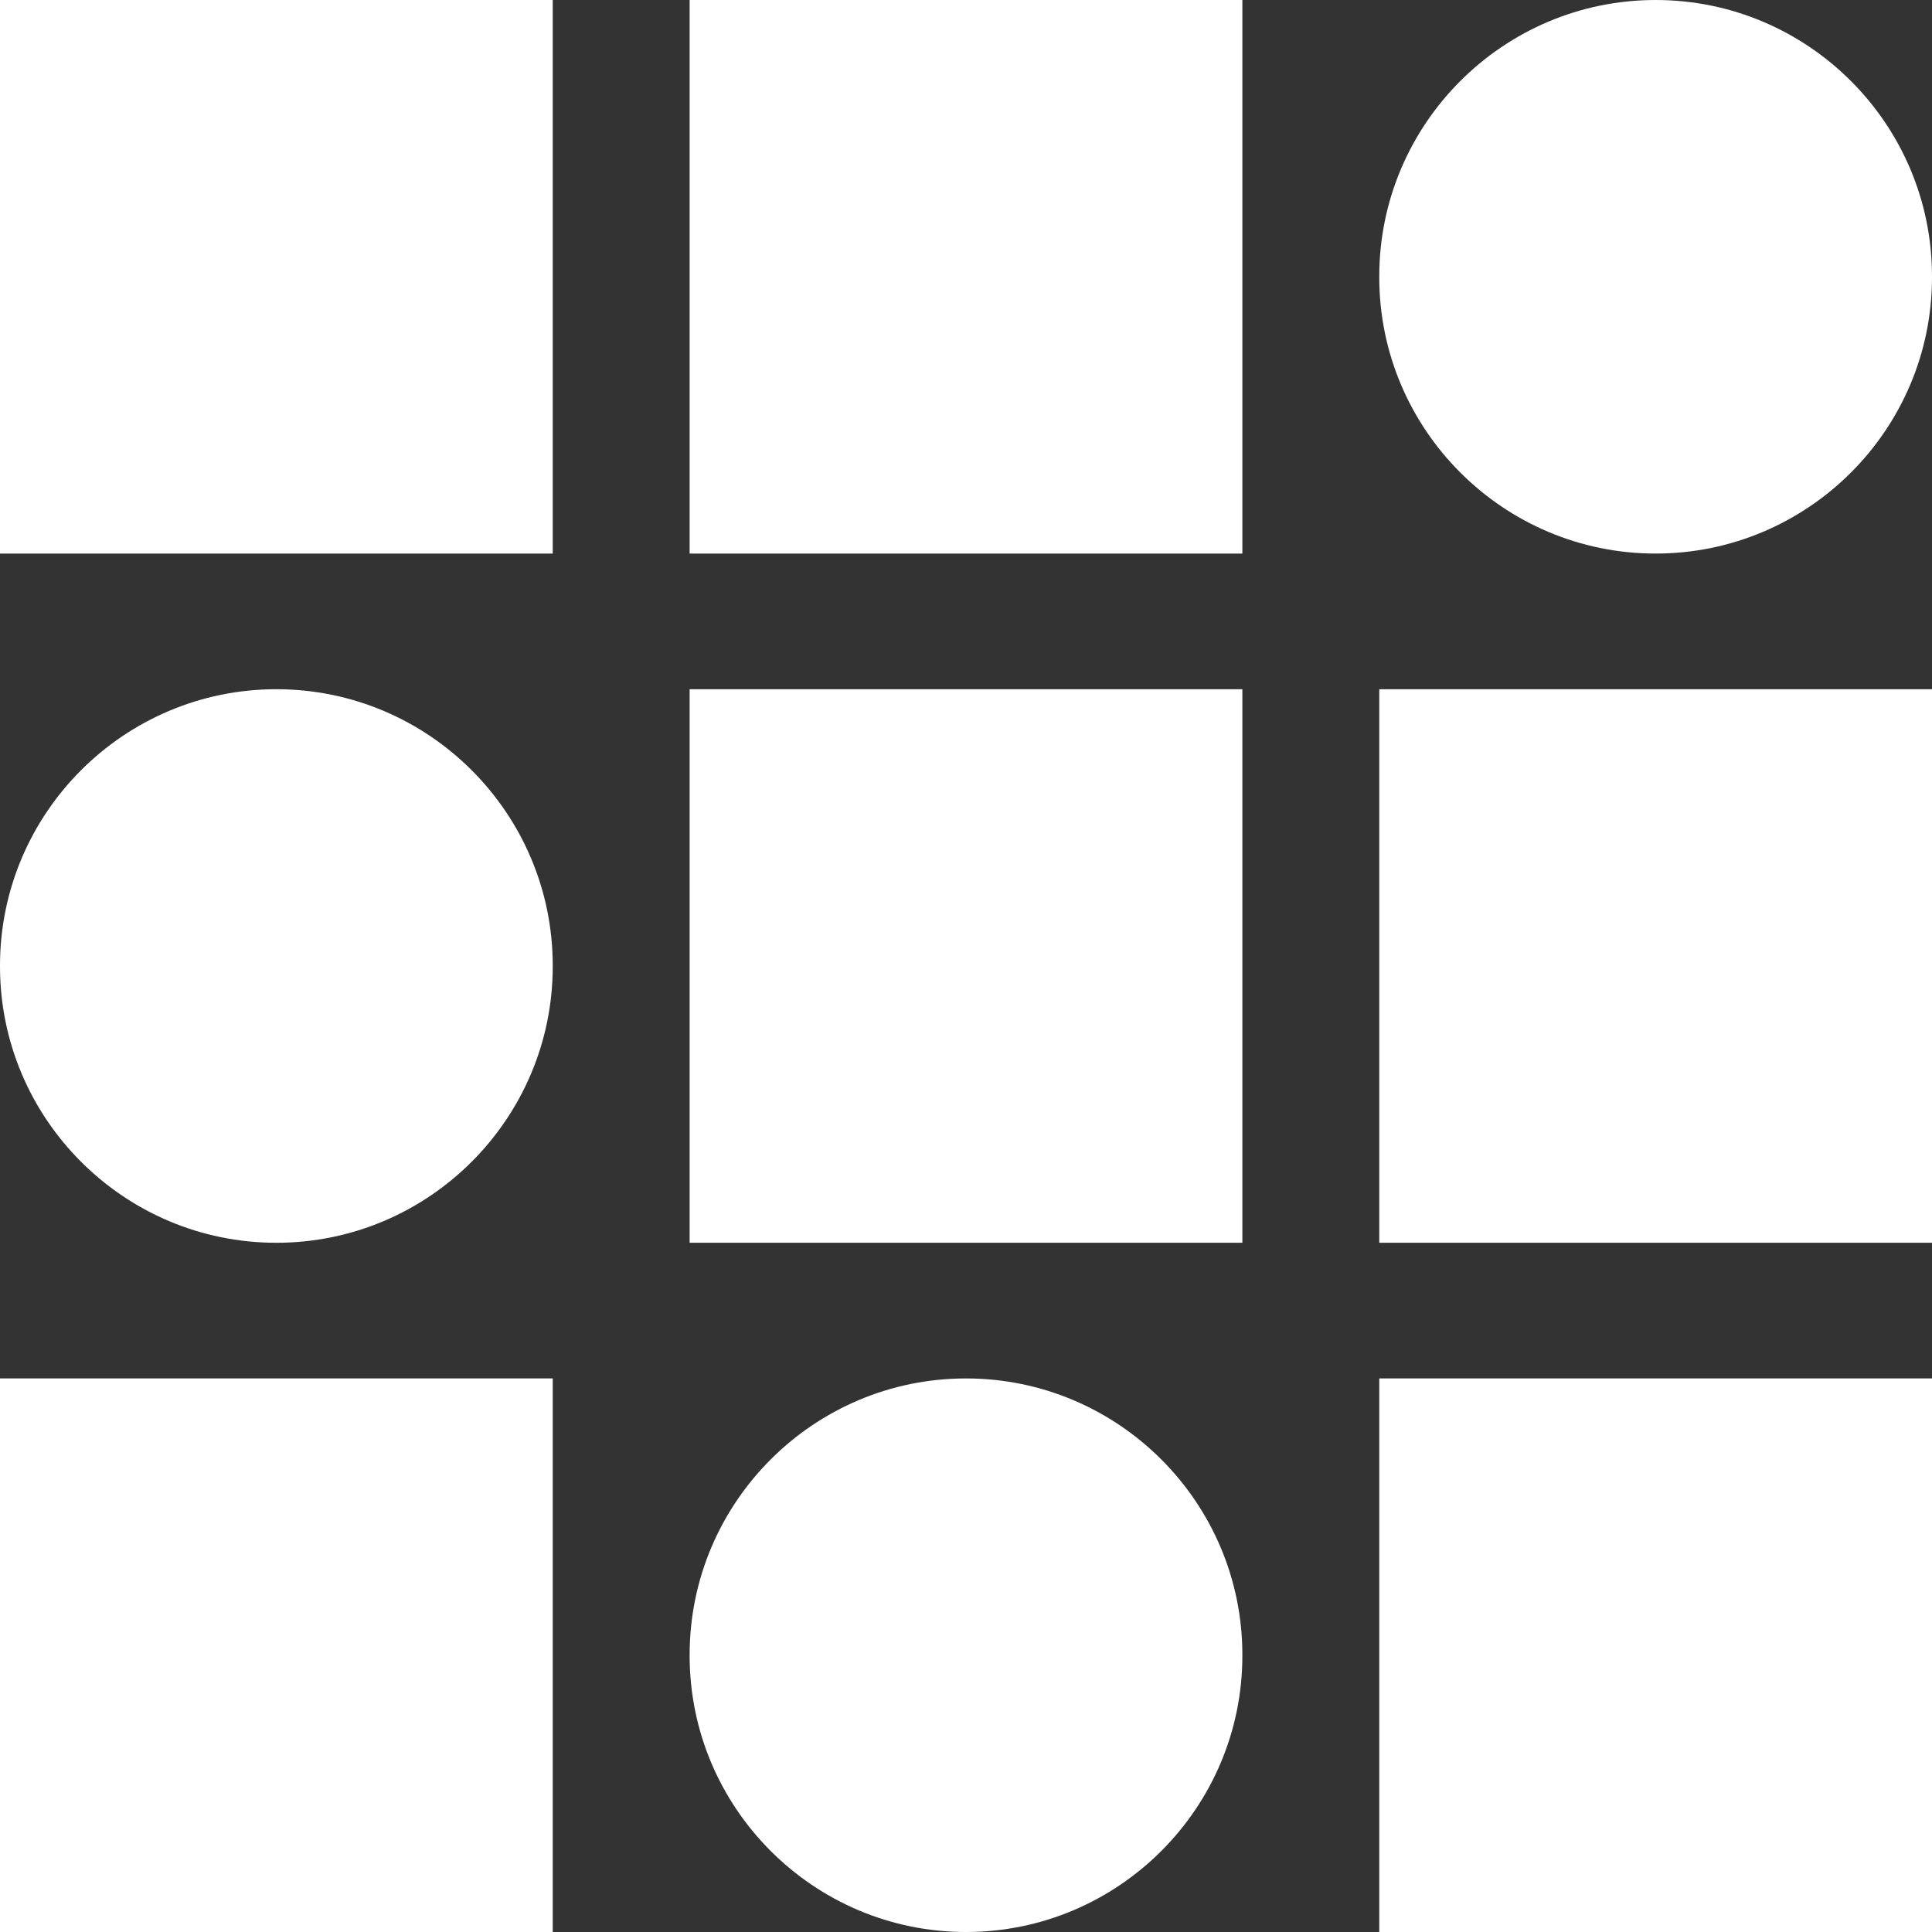 <svg width="42" height="42" viewBox="0 0 42 42" fill="none" xmlns="http://www.w3.org/2000/svg">
<rect x="0" y="0" width="42" height="42" fill="#333333" stroke="none"/>
<path d="M0 0H12.016V12.034H0V0ZM14.992 0H27.008V12.034H14.992V0ZM35.992 0C32.679 0 29.984 2.695 29.984 6.008V6.027C29.984 9.339 32.679 12.034 35.992 12.034C39.305 12.034 42 9.339 42 6.027V6.008C42 2.695 39.305 0 35.992 0ZM6.008 14.983C2.695 14.983 0 17.678 0 20.991V21.009C0 24.322 2.695 27.017 6.008 27.017C9.321 27.017 12.016 24.322 12.016 21.009V20.991C12.016 17.678 9.321 14.983 6.008 14.983ZM14.992 14.983H27.008V27.017H14.992V14.983ZM29.984 14.983H42V27.017H29.984V14.983ZM0 29.966H12.016V42H0V29.966ZM21 29.966C17.687 29.966 14.992 32.661 14.992 35.974V35.992C14.992 39.305 17.687 42 21 42C24.313 42 27.008 39.305 27.008 35.992V35.974C27.008 32.661 24.313 29.966 21 29.966ZM29.984 29.966H42V42H29.984V29.966Z" fill="white"/>
</svg>
